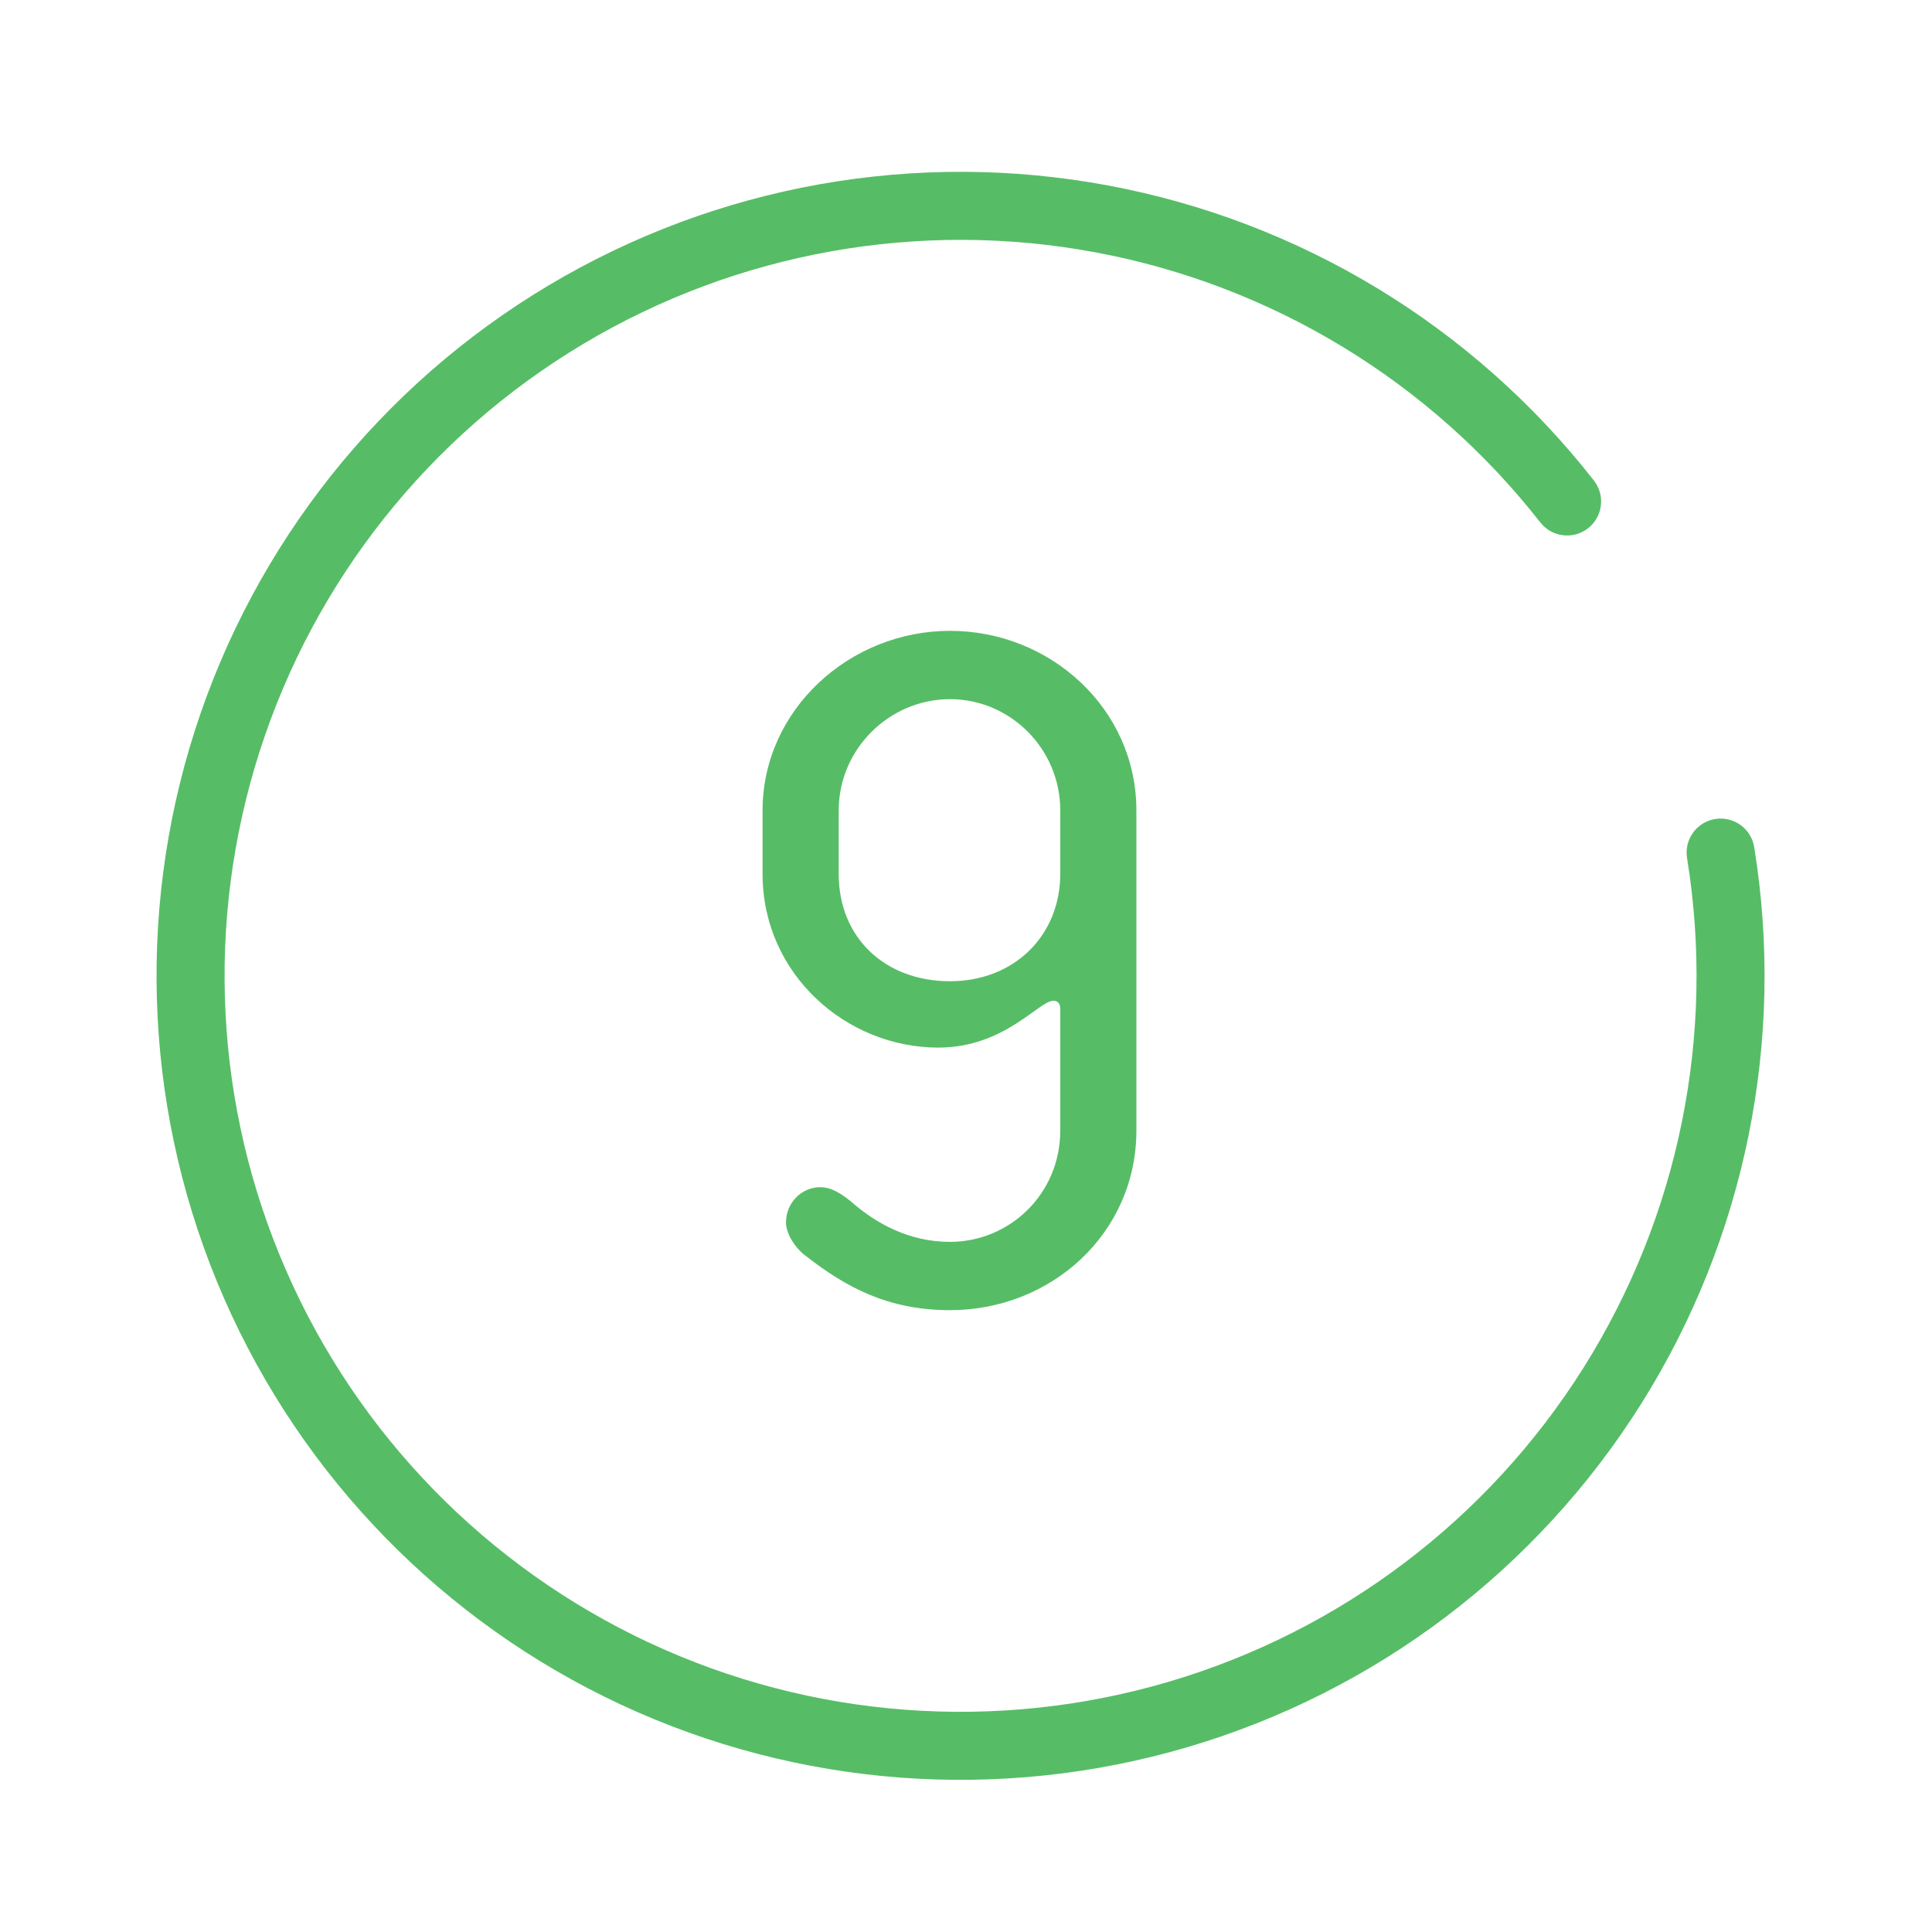 <svg width="71" height="71" viewBox="0 0 71 71" fill="none" xmlns="http://www.w3.org/2000/svg">
<path d="M56.605 19.199C52.548 14.012 46.737 10.483 40.263 9.274C33.789 8.066 27.096 9.261 21.441 12.636C15.785 16.01 11.556 21.332 9.545 27.604C7.534 33.875 7.88 40.665 10.519 46.699C13.157 52.733 17.908 57.597 23.877 60.378C29.847 63.16 36.626 63.667 42.943 61.806C49.26 59.945 54.682 55.843 58.19 50.269C61.698 44.695 63.053 38.033 61.998 31.532C61.888 30.851 62.35 30.209 63.032 30.098C63.713 29.988 64.356 30.451 64.466 31.132C65.618 38.234 64.138 45.512 60.306 51.601C56.473 57.69 50.551 62.171 43.649 64.204C36.748 66.237 29.342 65.683 22.821 62.645C16.299 59.606 11.111 54.292 8.228 47.7C5.346 41.108 4.967 33.691 7.163 26.84C9.36 19.989 13.982 14.175 20.16 10.489C26.338 6.802 33.65 5.496 40.722 6.816C47.795 8.136 54.143 11.992 58.575 17.659C59 18.203 58.904 18.988 58.36 19.414C57.816 19.839 57.031 19.743 56.605 19.199Z" fill="#56BD66"/>
<path d="M28.024 32.115V29.783C28.024 26.089 31.217 23.183 34.911 23.183C38.606 23.183 41.762 26.053 41.762 29.783V41.548C41.762 45.315 38.642 48.148 34.911 48.148C32.615 48.148 31.073 47.288 29.638 46.175C29.28 45.924 28.885 45.386 28.885 44.92C28.885 44.203 29.459 43.629 30.14 43.629C30.571 43.629 30.93 43.88 31.288 44.167C32.185 44.956 33.405 45.638 34.911 45.638C37.099 45.638 38.964 43.88 38.964 41.548V37.065C38.964 36.957 38.928 36.778 38.713 36.778C38.175 36.778 36.92 38.499 34.481 38.499C31.109 38.499 28.024 35.809 28.024 32.115ZM38.964 32.115V29.783C38.964 27.523 37.135 25.694 34.911 25.694C32.687 25.694 30.822 27.523 30.822 29.783V32.115C30.822 34.482 32.544 36.06 34.911 36.06C37.279 36.06 38.964 34.374 38.964 32.115Z" fill="#56BD66"/>
</svg>
